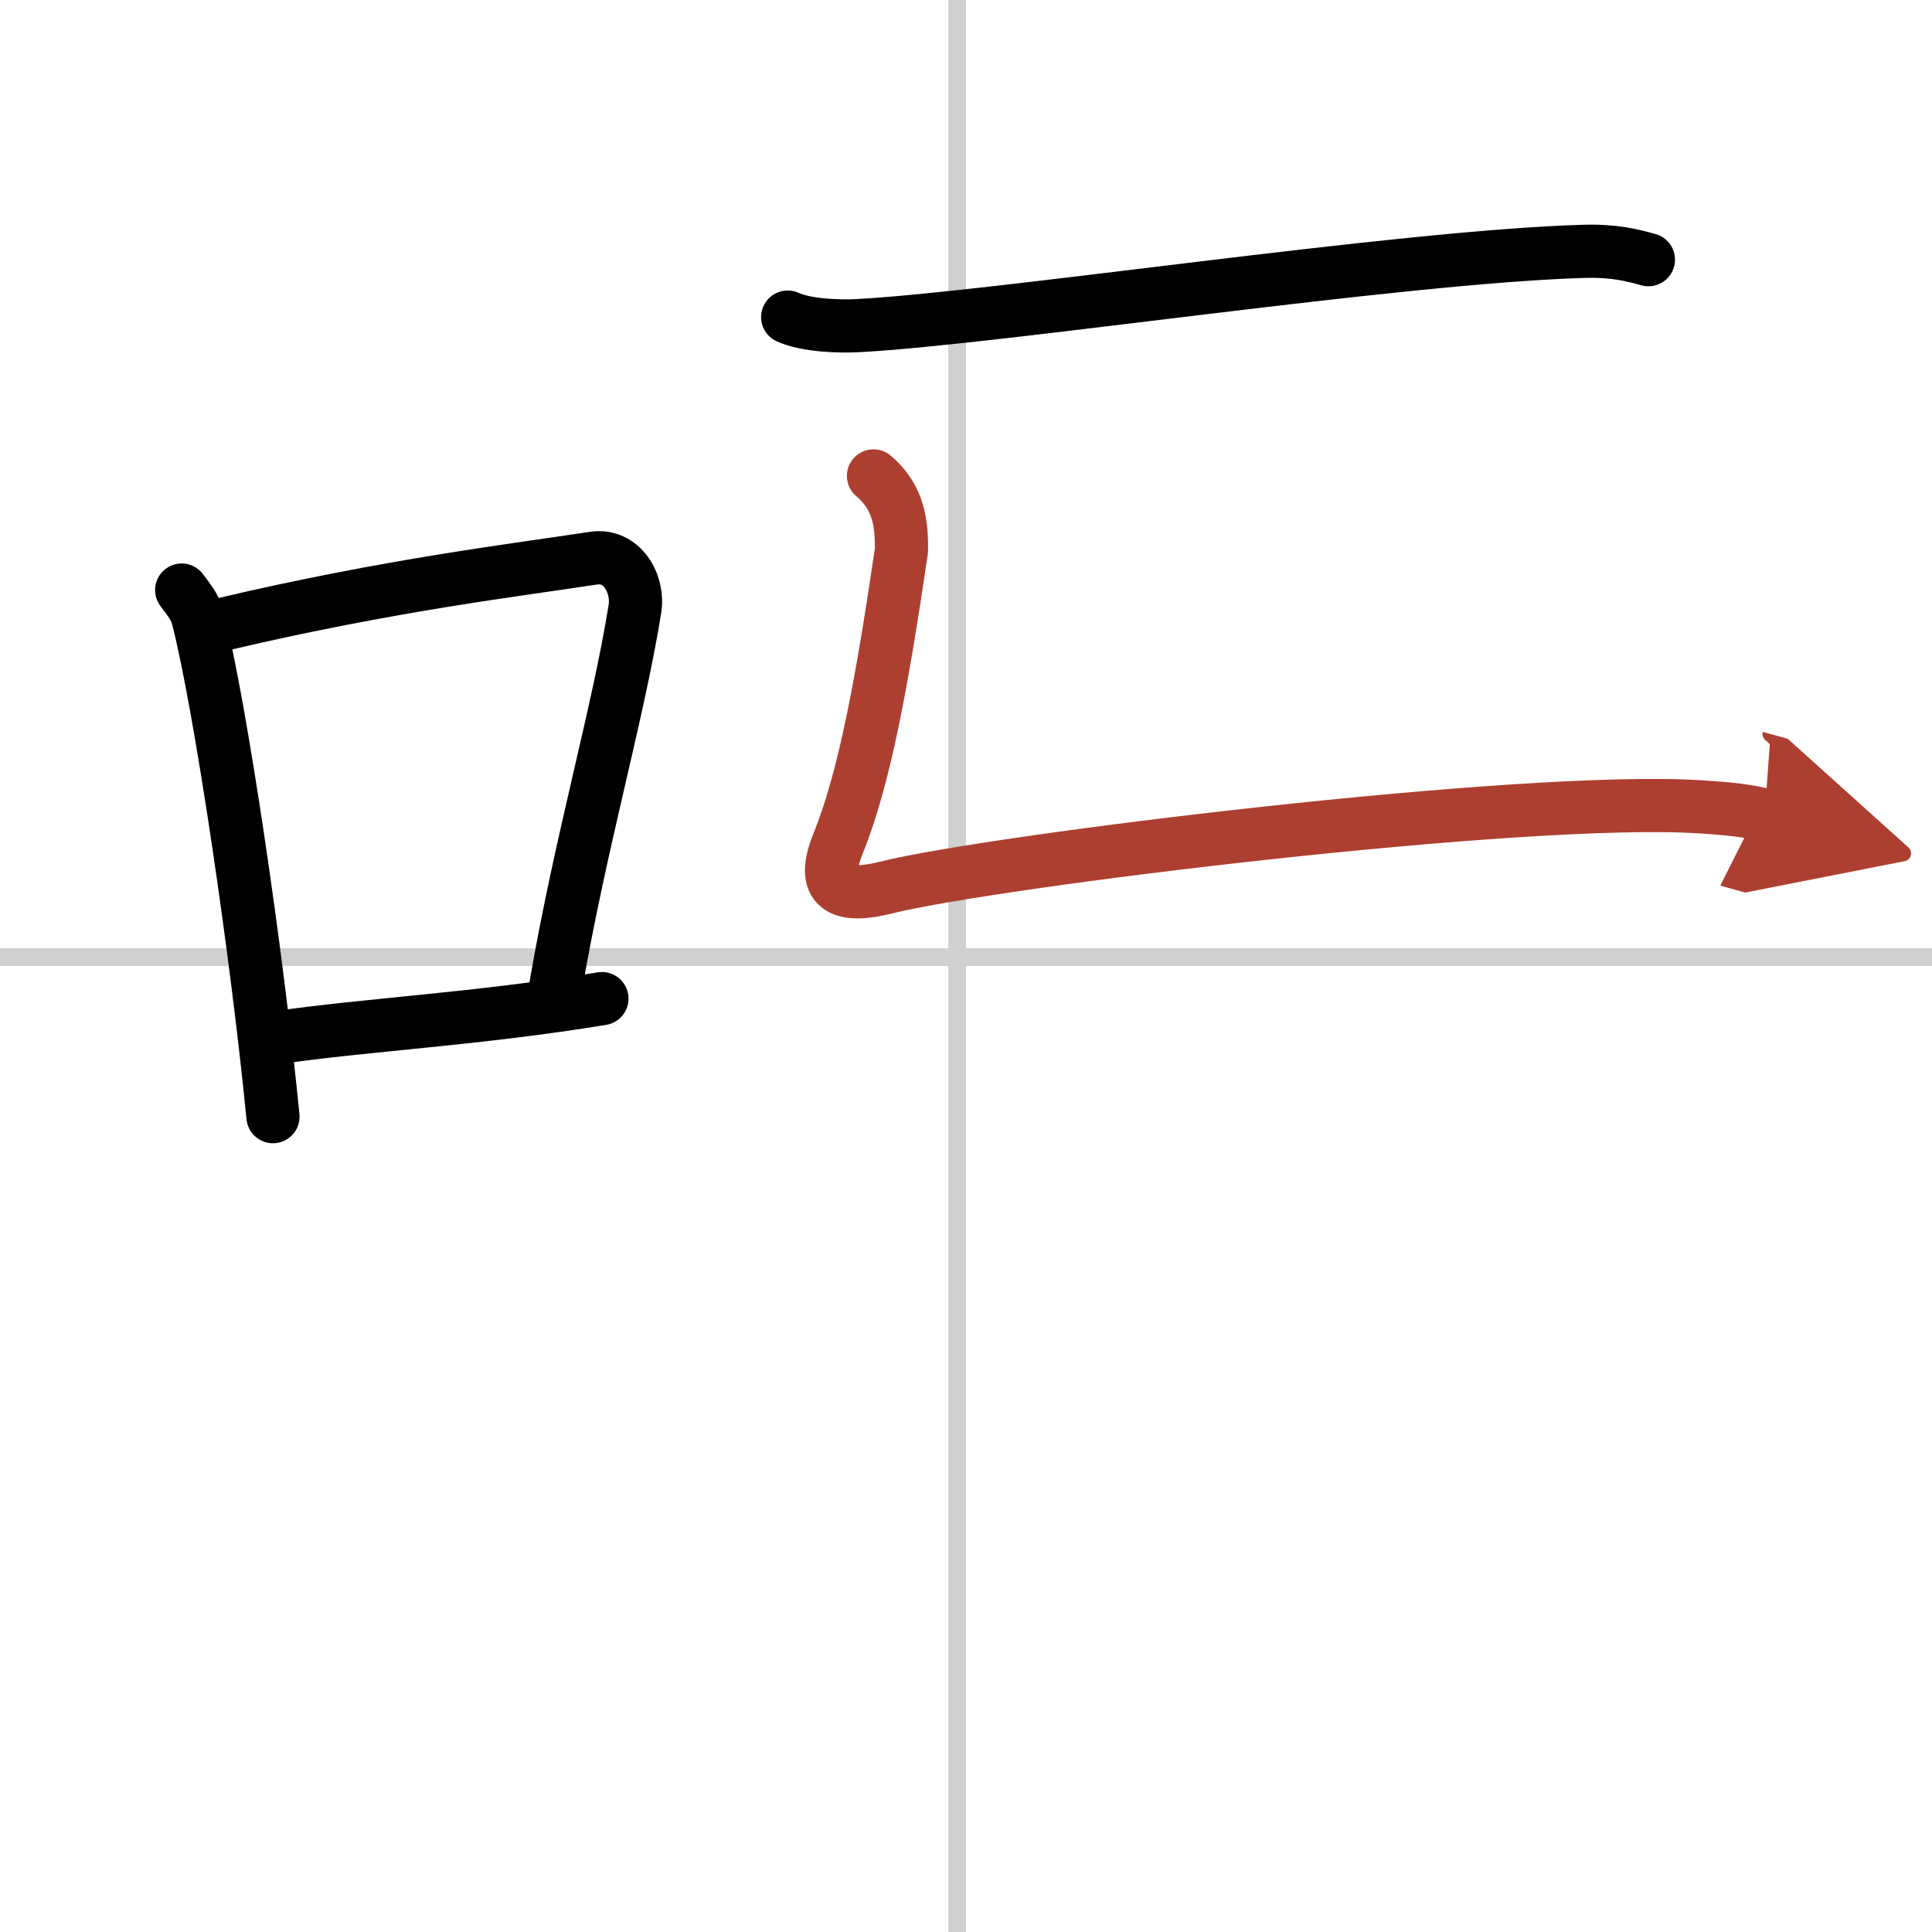 <svg width="400" height="400" viewBox="0 0 109 109" xmlns="http://www.w3.org/2000/svg"><defs><marker id="a" markerWidth="4" orient="auto" refX="1" refY="5" viewBox="0 0 10 10"><polyline points="0 0 10 5 0 10 1 5" fill="#ad3f31" stroke="#ad3f31"/></marker></defs><g fill="none" stroke="#000" stroke-linecap="round" stroke-linejoin="round" stroke-width="3"><rect width="100%" height="100%" fill="#fff" stroke="#fff"/><line x1="54" x2="54" y2="109" stroke="#d0d0d0" stroke-width="1"/><line x2="109" y1="54" y2="54" stroke="#d0d0d0" stroke-width="1"/><path d="M10.25,33.29c0.37,0.51,0.76,0.94,0.92,1.58C12.46,39.93,14.51,53.9,15.4,63"/><path d="M12.58,35.22C22,33,29.12,32.16,33.49,31.49c1.6-0.24,2.56,1.44,2.33,2.87c-0.95,5.92-3.05,13.07-4.46,21.25"/><path d="m15.57 58.55c5.14-0.75 11.33-1.05 18.39-2.21"/><path d="m44.44 17.89c1.04 0.48 2.94 0.54 3.98 0.48 7.91-0.42 30.55-3.89 40.94-4.19 1.73-0.05 2.77 0.23 3.64 0.47"/><path d="m49.28 26.85c1.48 1.24 1.59 2.8 1.58 4.2-1.09 7.41-2.08 12.85-3.58 16.55-1.12 2.76 0.47 3.04 2.73 2.47 5.91-1.48 35.94-5.19 45.91-4.55 1.73 0.11 2.77 0.23 3.64 0.47" marker-end="url(#a)" stroke="#ad3f31"/></g></svg>
